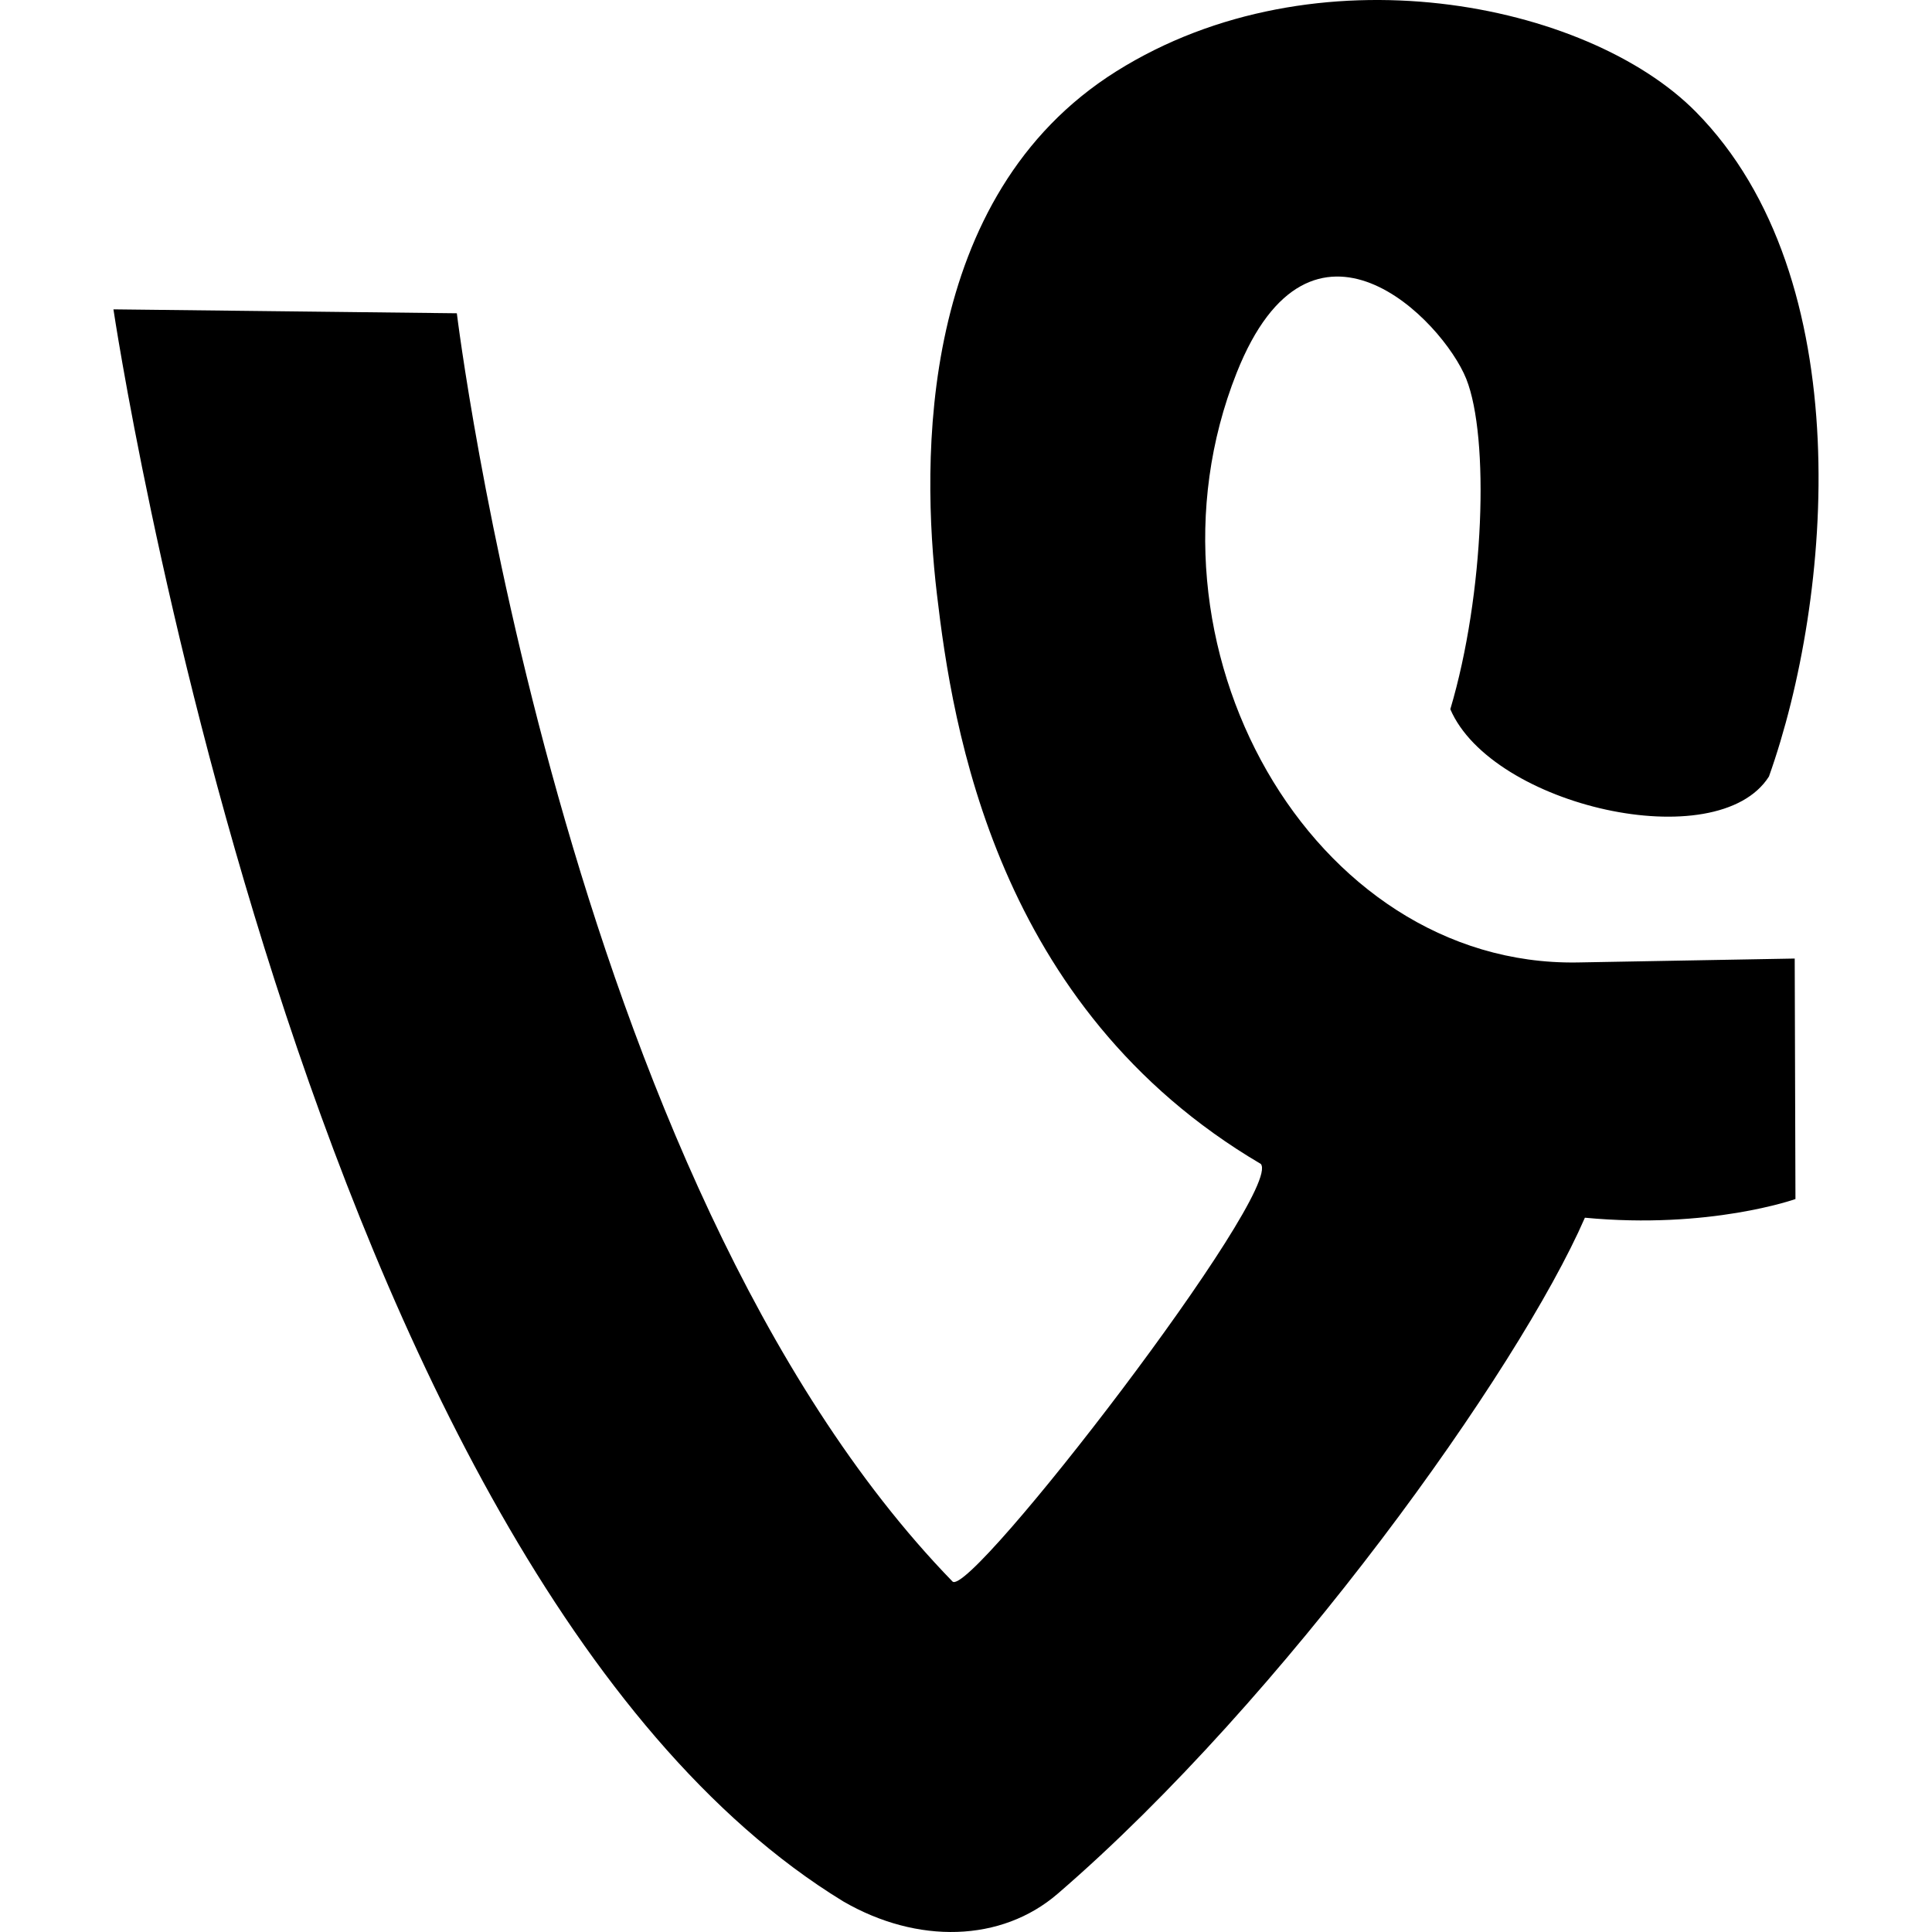 <?xml version="1.0" encoding="iso-8859-1"?>
<!-- Uploaded to: SVG Repo, www.svgrepo.com, Generator: SVG Repo Mixer Tools -->
<!DOCTYPE svg PUBLIC "-//W3C//DTD SVG 1.1//EN" "http://www.w3.org/Graphics/SVG/1.1/DTD/svg11.dtd">
<svg fill="#000000" height="800px" width="800px" version="1.1" id="Capa_1" xmlns="http://www.w3.org/2000/svg" xmlns:xlink="http://www.w3.org/1999/xlink" 
	 viewBox="0 0 484.251 484.251" xml:space="preserve">
<g>
	<path d="M28.434,77.538c0,0,46.947,315.921,182.927,399.046c18.579,10.771,39.653,10.257,53.775-1.949
		c56.735-48.903,115.497-131.272,132.112-169.42c31.268,2.977,52.777-4.676,52.777-4.676l-0.186-60.282
		c0,0-45.825,0.842-54.554,0.982c-66.464,0.981-112.35-79.657-85.322-147.787c18.735-47.196,51.654-13.171,57.546,1.497
		c5.86,14.675,4.583,53.984-3.991,82.813c10.444,24.3,66.963,37.191,79.867,16.864c15.869-44.633,22.819-124.959-18.36-166.63
		c-27.152-27.464-95.298-41.43-145.206-10.132c-49.879,31.306-48.912,97.807-44.984,131.069
		c3.896,33.254,14.683,103.668,81.177,142.799c5.86,6.843-72.916,109.161-77.28,104.657
		C140.908,295.645,114.504,78.521,114.504,78.521L28.434,77.538z"/>
</g>
</svg>